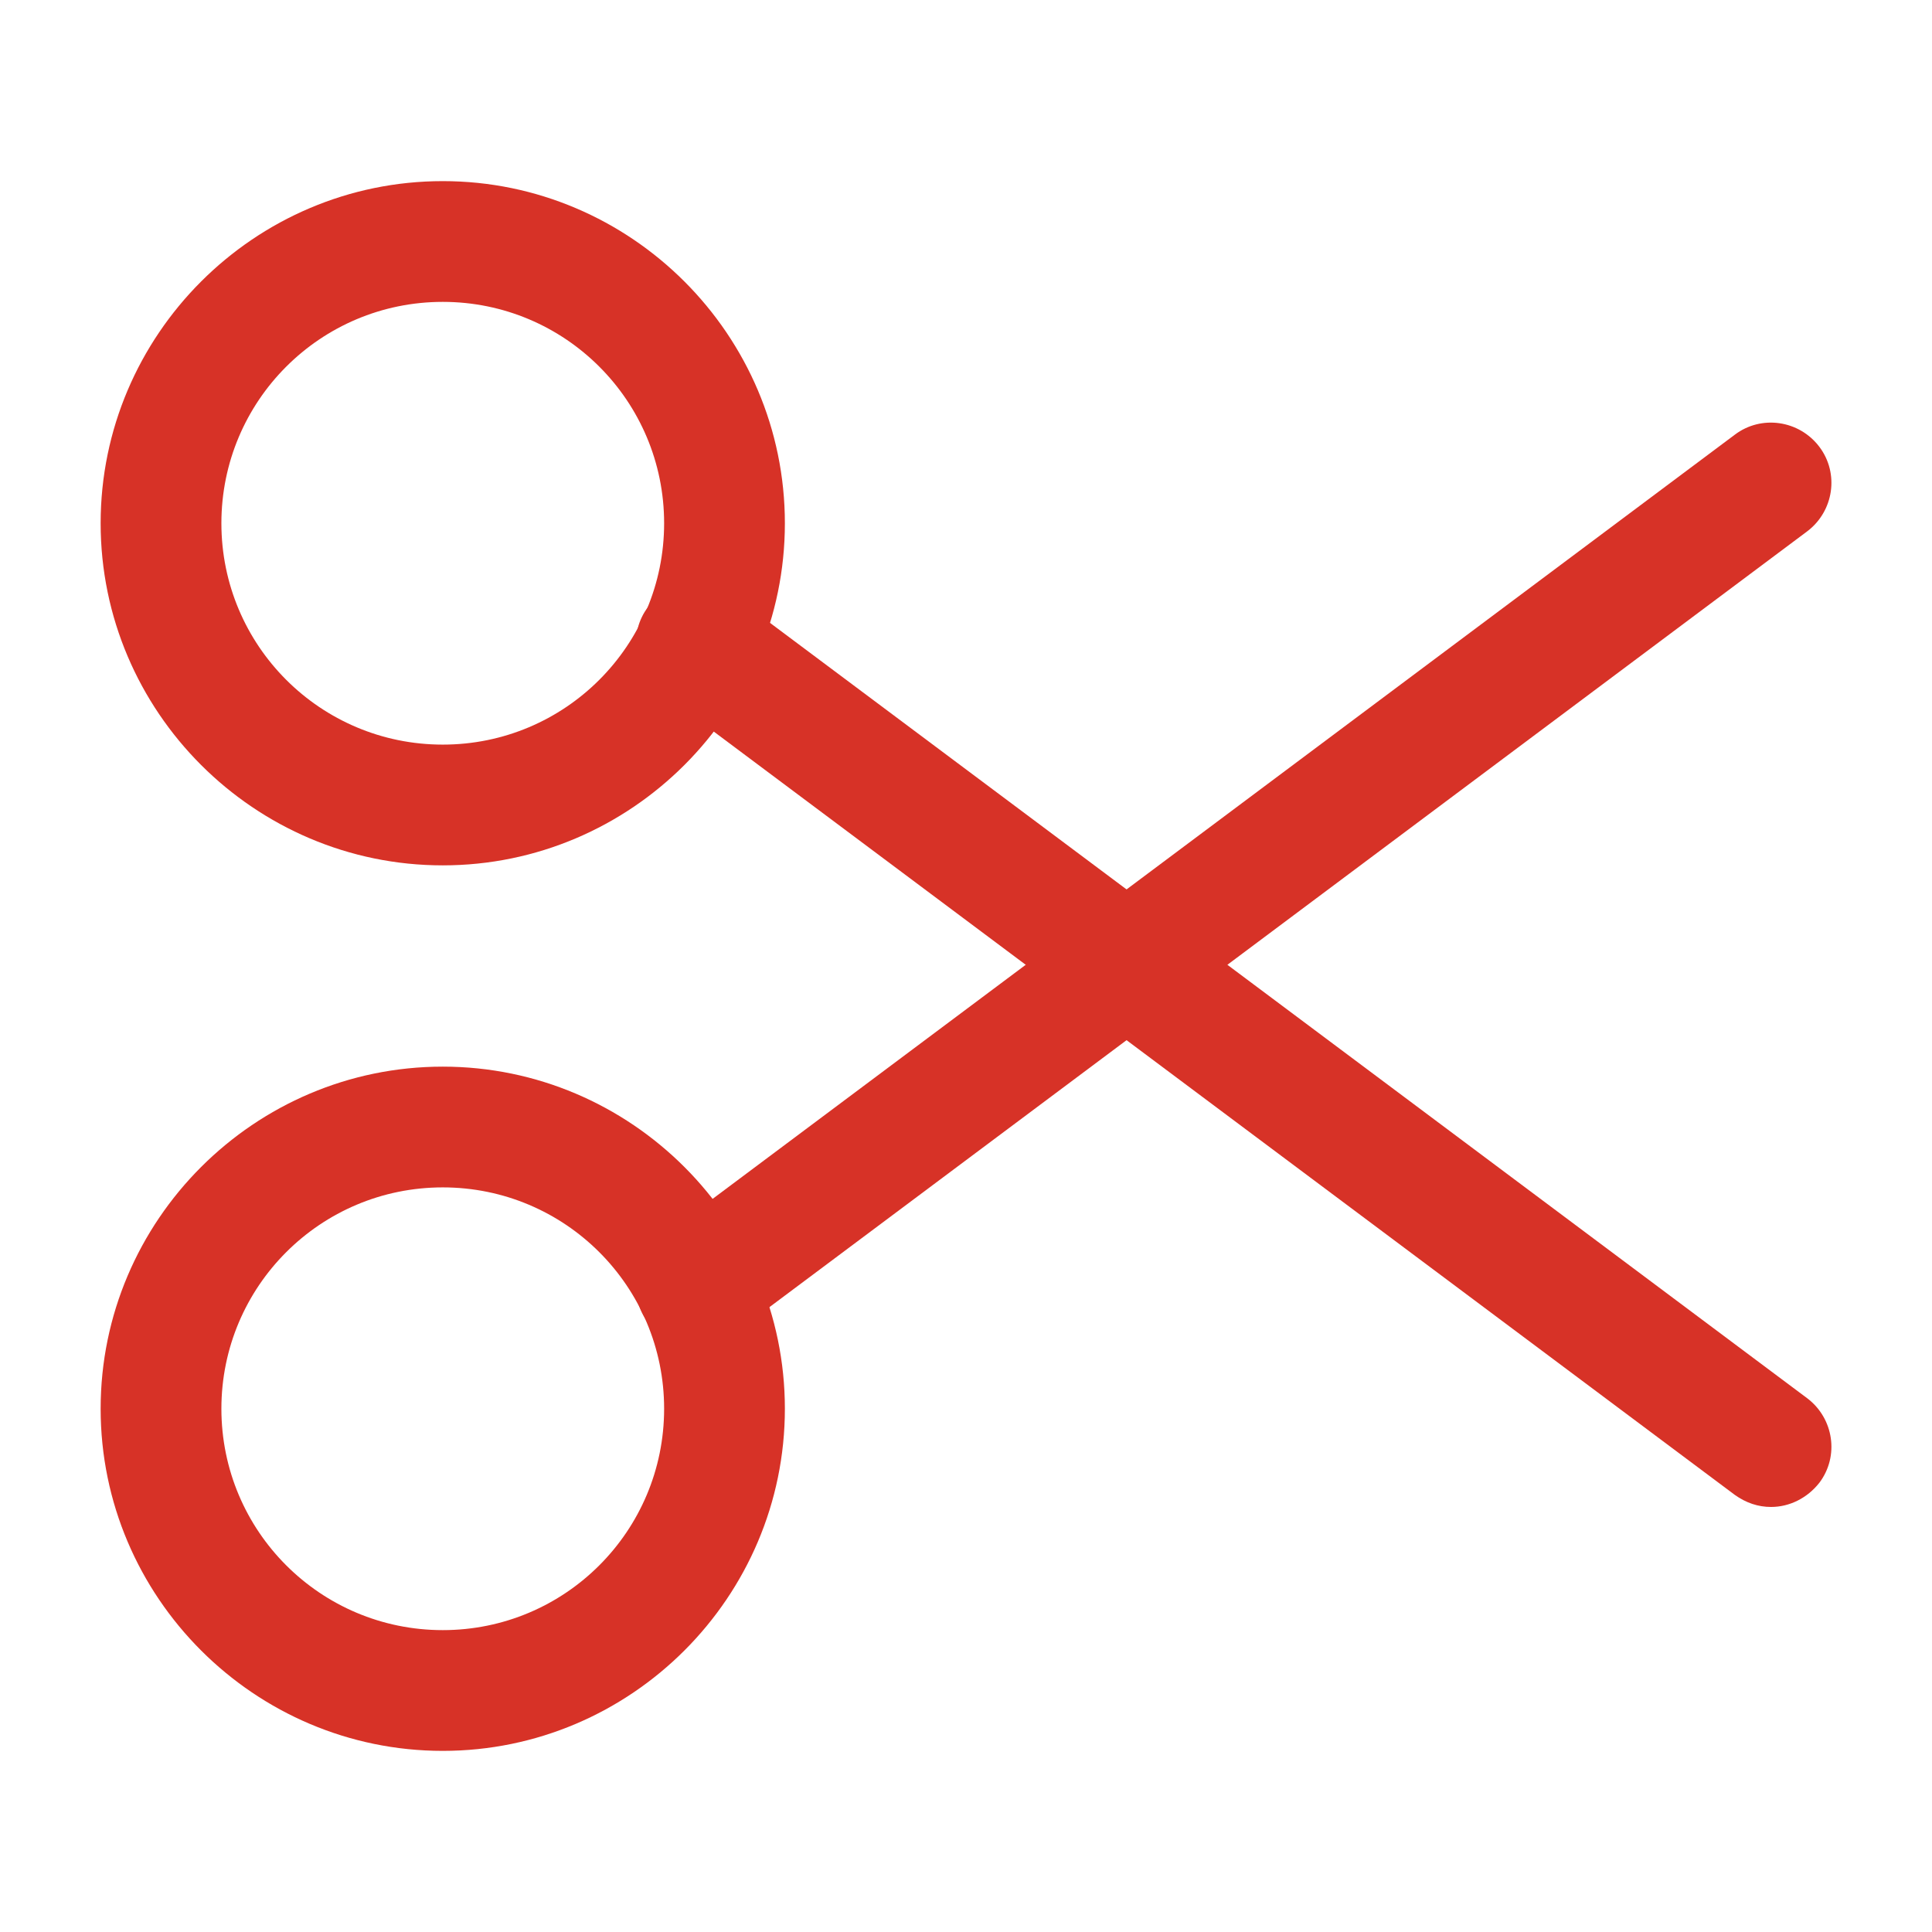 <svg width="44" height="44" viewBox="0 0 44 44" fill="none" xmlns="http://www.w3.org/2000/svg">
<path d="M10.084 19.708C5.794 19.708 2.292 16.207 2.292 11.917C2.292 7.627 5.794 4.125 10.084 4.125C14.374 4.125 17.875 7.627 17.875 11.917C17.875 16.207 14.374 19.708 10.084 19.708ZM10.084 6.875C7.297 6.875 5.042 9.13 5.042 11.917C5.042 14.703 7.297 16.958 10.084 16.958C12.87 16.958 15.125 14.703 15.125 11.917C15.125 9.13 12.87 6.875 10.084 6.875Z" fill="#D73227"/>
<path d="M10.084 39.875C5.794 39.875 2.292 36.373 2.292 32.083C2.292 27.793 5.794 24.292 10.084 24.292C14.374 24.292 17.875 27.793 17.875 32.083C17.875 36.373 14.374 39.875 10.084 39.875ZM10.084 27.042C7.297 27.042 5.042 29.297 5.042 32.083C5.042 34.87 7.297 37.125 10.084 37.125C12.87 37.125 15.125 34.87 15.125 32.083C15.125 29.297 12.87 27.042 10.084 27.042Z" fill="#D73227"/>
<path d="M15.859 30.672C15.437 30.672 15.034 30.488 14.759 30.122C14.3 29.517 14.429 28.655 15.034 28.197L39.509 9.9C40.114 9.442 40.976 9.57 41.434 10.175C41.892 10.78 41.764 11.642 41.159 12.1L16.684 30.397C16.446 30.58 16.152 30.672 15.859 30.672Z" fill="#D73227"/>
<path d="M40.334 34.32C40.041 34.32 39.766 34.228 39.509 34.045L15.034 15.748C14.429 15.29 14.3 14.428 14.759 13.823C15.217 13.218 16.079 13.09 16.684 13.548L41.159 31.845C41.764 32.303 41.892 33.165 41.434 33.77C41.159 34.118 40.756 34.32 40.334 34.32Z" fill="#D73227"/>
</svg>
